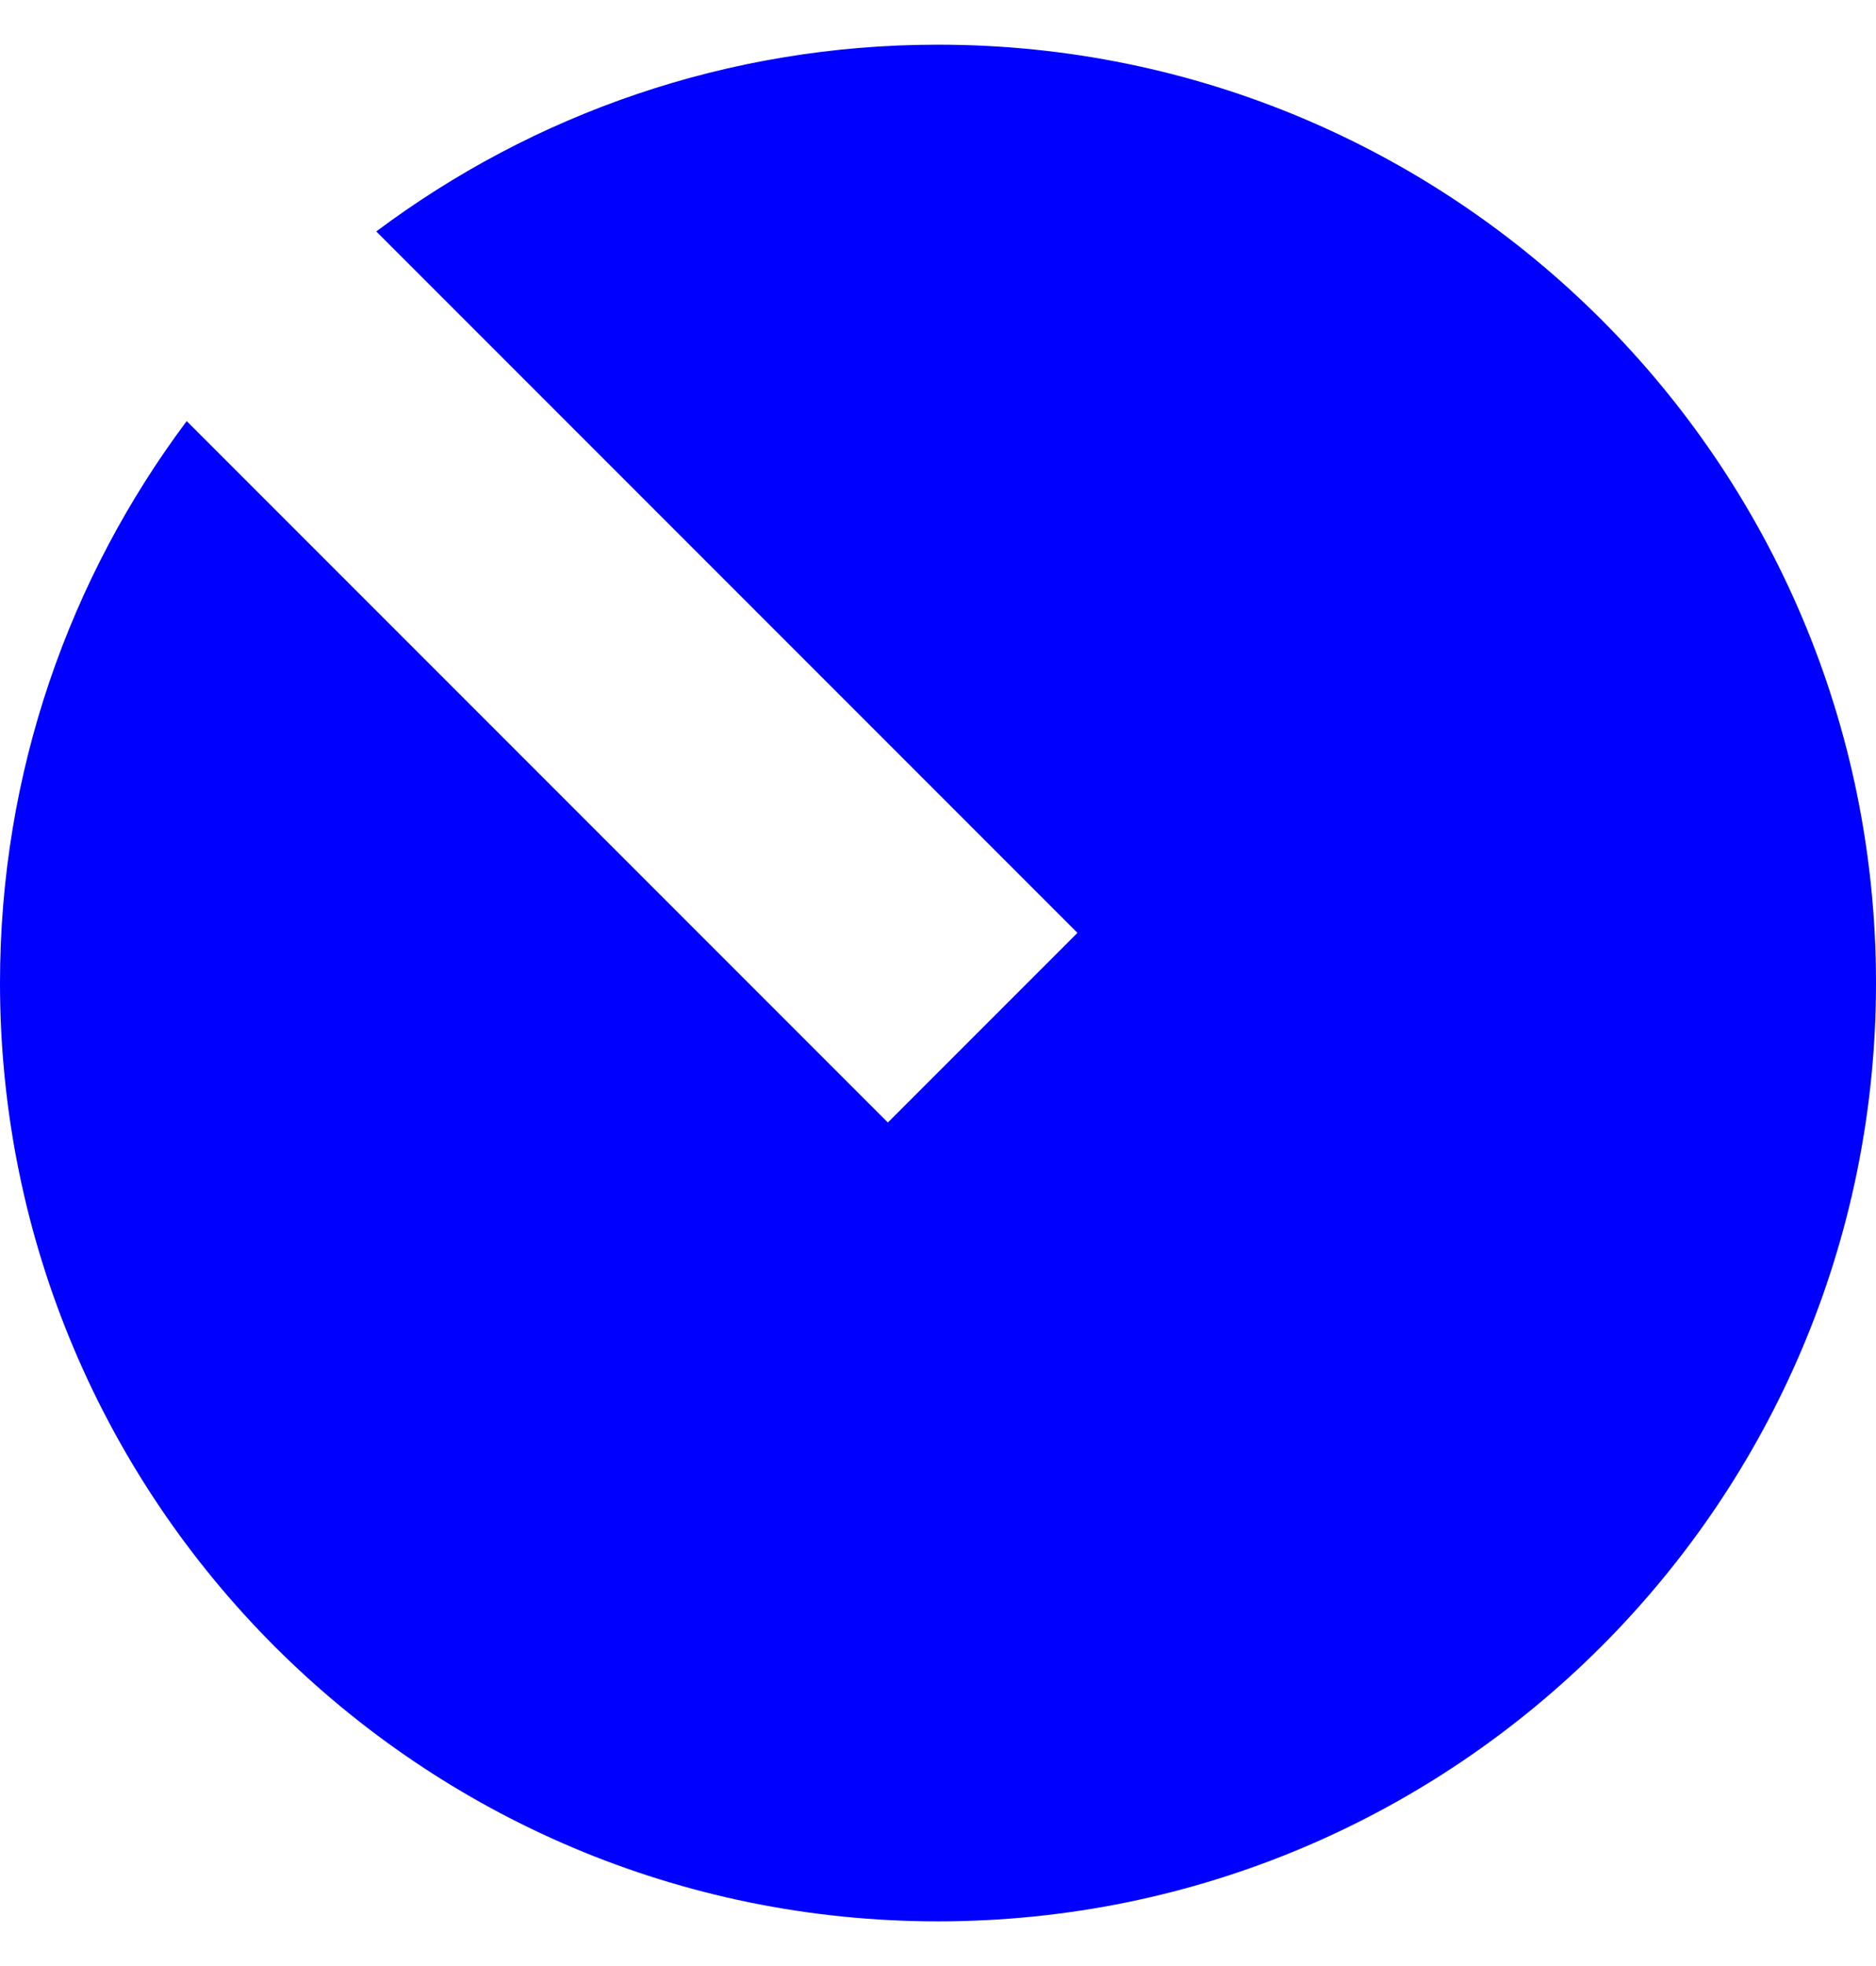 <?xml version="1.0" encoding="UTF-8"?>
<svg width="21px" height="22px" viewBox="0 0 21 22" version="1.1" xmlns="http://www.w3.org/2000/svg" xmlns:xlink="http://www.w3.org/1999/xlink">
    <!-- Generator: Sketch 42 (36781) - http://www.bohemiancoding.com/sketch -->
    <title>icon_hydro</title>
    <desc>Created with Sketch.</desc>
    <defs></defs>
    <g id="Elements" stroke="none" stroke-width="1" fill="none" fill-rule="evenodd">
        <g transform="translate(-176, -1584)" id="icon_hydro" fill="#0000FF">
            <g transform="translate(176, 1584)">
                <g id="Combined-Shape">
                    <path d="M2.09,4.712 C0.778,6.465 0,8.641 0,11 C0,16.799 4.701,21.5 10.5,21.5 C16.299,21.5 21,16.799 21,11 C21,5.201 16.299,0.5 10.5,0.5 C8.141,0.5 5.965,1.278 4.212,2.59 L12.061,10.439 L9.939,12.561 L2.09,4.712 Z"></path>
                </g>
            </g>
        </g>
    </g>
</svg>